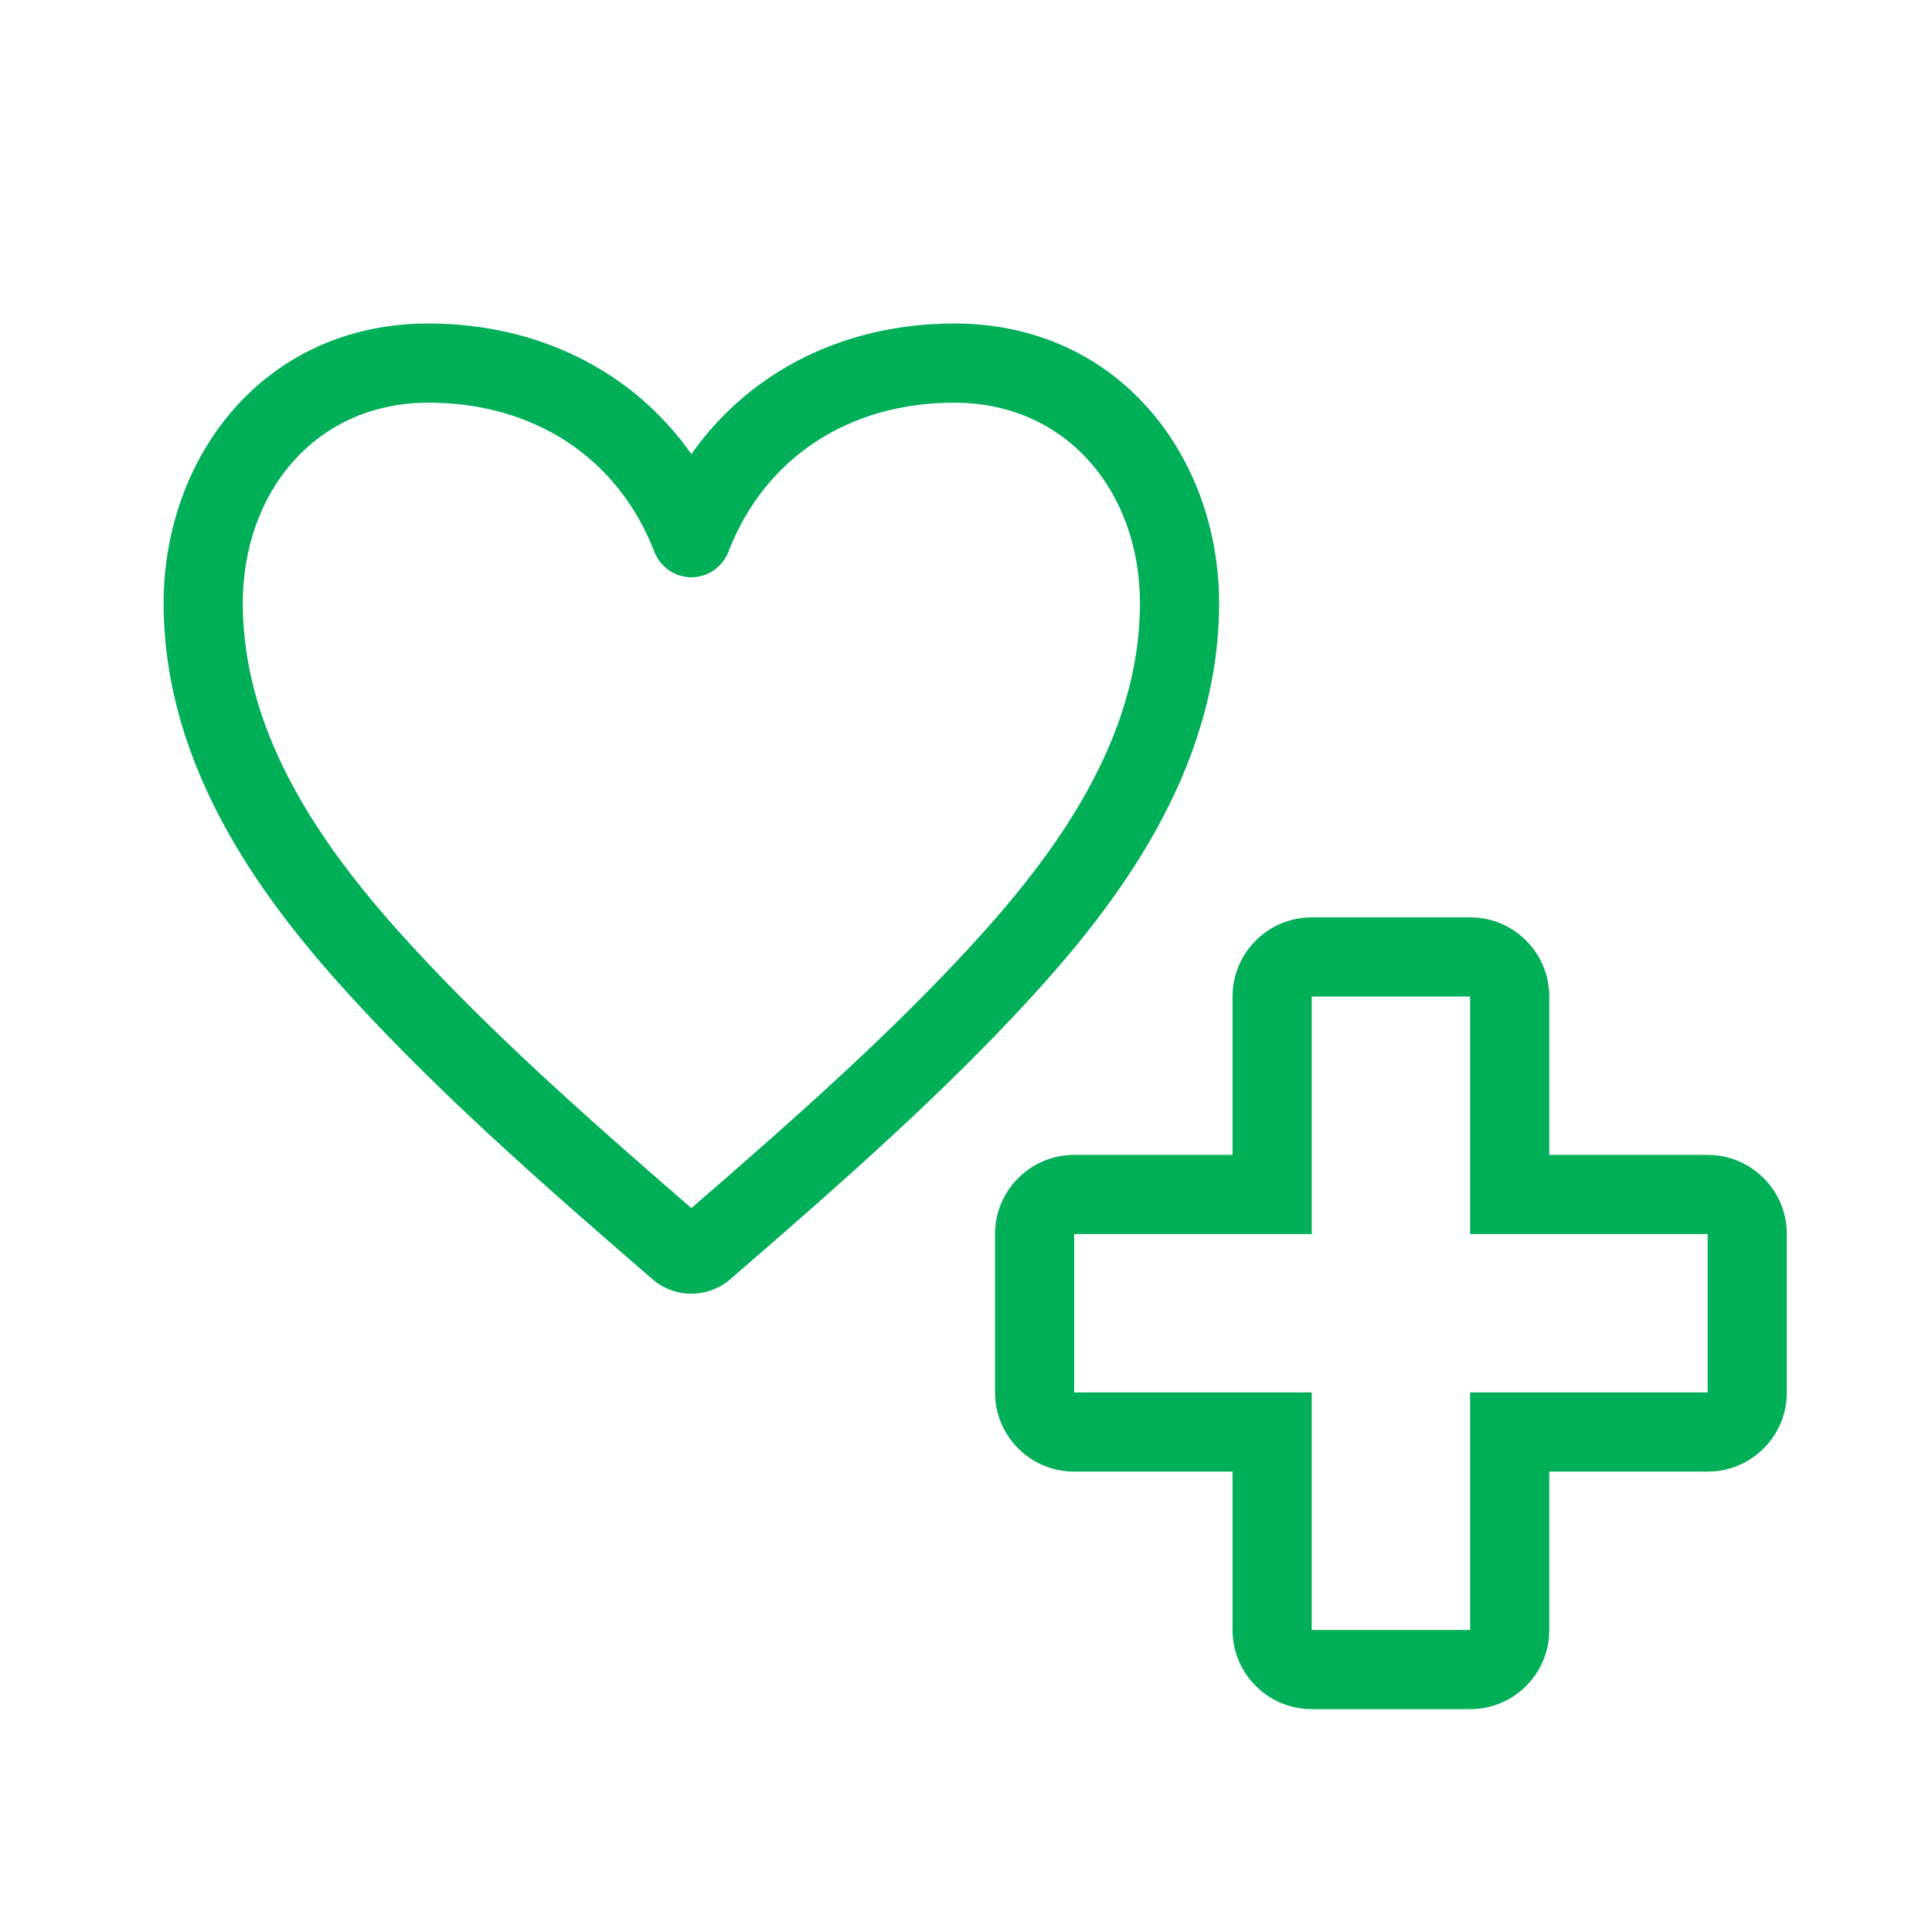 <svg width="61" height="61" viewBox="0 0 61 61" fill="none" xmlns="http://www.w3.org/2000/svg">
<path fill-rule="evenodd" clip-rule="evenodd" d="M46.673 28.976C47.933 29.105 48.916 30.17 48.916 31.464V36.464H53.916C55.297 36.464 56.416 37.583 56.416 38.964V43.964L56.404 44.22C56.284 45.396 55.349 46.332 54.173 46.452L53.916 46.464H48.916V51.464L48.904 51.72C48.776 52.981 47.711 53.964 46.416 53.964H41.416C40.036 53.964 38.916 52.845 38.916 51.464V46.464H33.916C32.622 46.464 31.557 45.481 31.429 44.22L31.416 43.964V38.964C31.416 37.583 32.536 36.464 33.916 36.464H38.916V31.464C38.916 30.083 40.036 28.964 41.416 28.964H46.416L46.673 28.976ZM41.416 38.964H33.916V43.964H41.416V51.464H46.416V43.964H53.916V38.964H46.416V31.464H41.416V38.964Z" fill="#00AF58"/>
<path fill-rule="evenodd" clip-rule="evenodd" d="M30.127 10.214C35.344 10.215 38.491 14.446 38.492 19.045C38.491 24.367 35.196 28.625 32.471 31.584C29.808 34.475 26.858 37.107 23.055 40.392C22.351 40.999 21.307 40.999 20.603 40.392C16.799 37.107 13.85 34.475 11.187 31.584C8.462 28.625 5.167 24.368 5.166 19.045C5.167 14.446 8.313 10.214 13.531 10.214C16.929 10.214 19.956 11.672 21.829 14.338C23.702 11.672 26.729 10.214 30.127 10.214ZM30.127 12.714C26.832 12.714 24.156 14.423 22.996 17.426C22.81 17.907 22.345 18.226 21.829 18.227C21.312 18.227 20.848 17.908 20.662 17.426C19.502 14.423 16.825 12.714 13.531 12.714C9.97 12.714 7.667 15.533 7.666 19.045C7.667 23.344 10.345 26.982 13.025 29.892C15.49 32.567 18.23 35.029 21.829 38.144C25.427 35.03 28.168 32.567 30.633 29.892C33.313 26.982 35.991 23.343 35.992 19.045C35.991 15.534 33.687 12.715 30.127 12.714Z" fill="#00AF58"/>
</svg>
